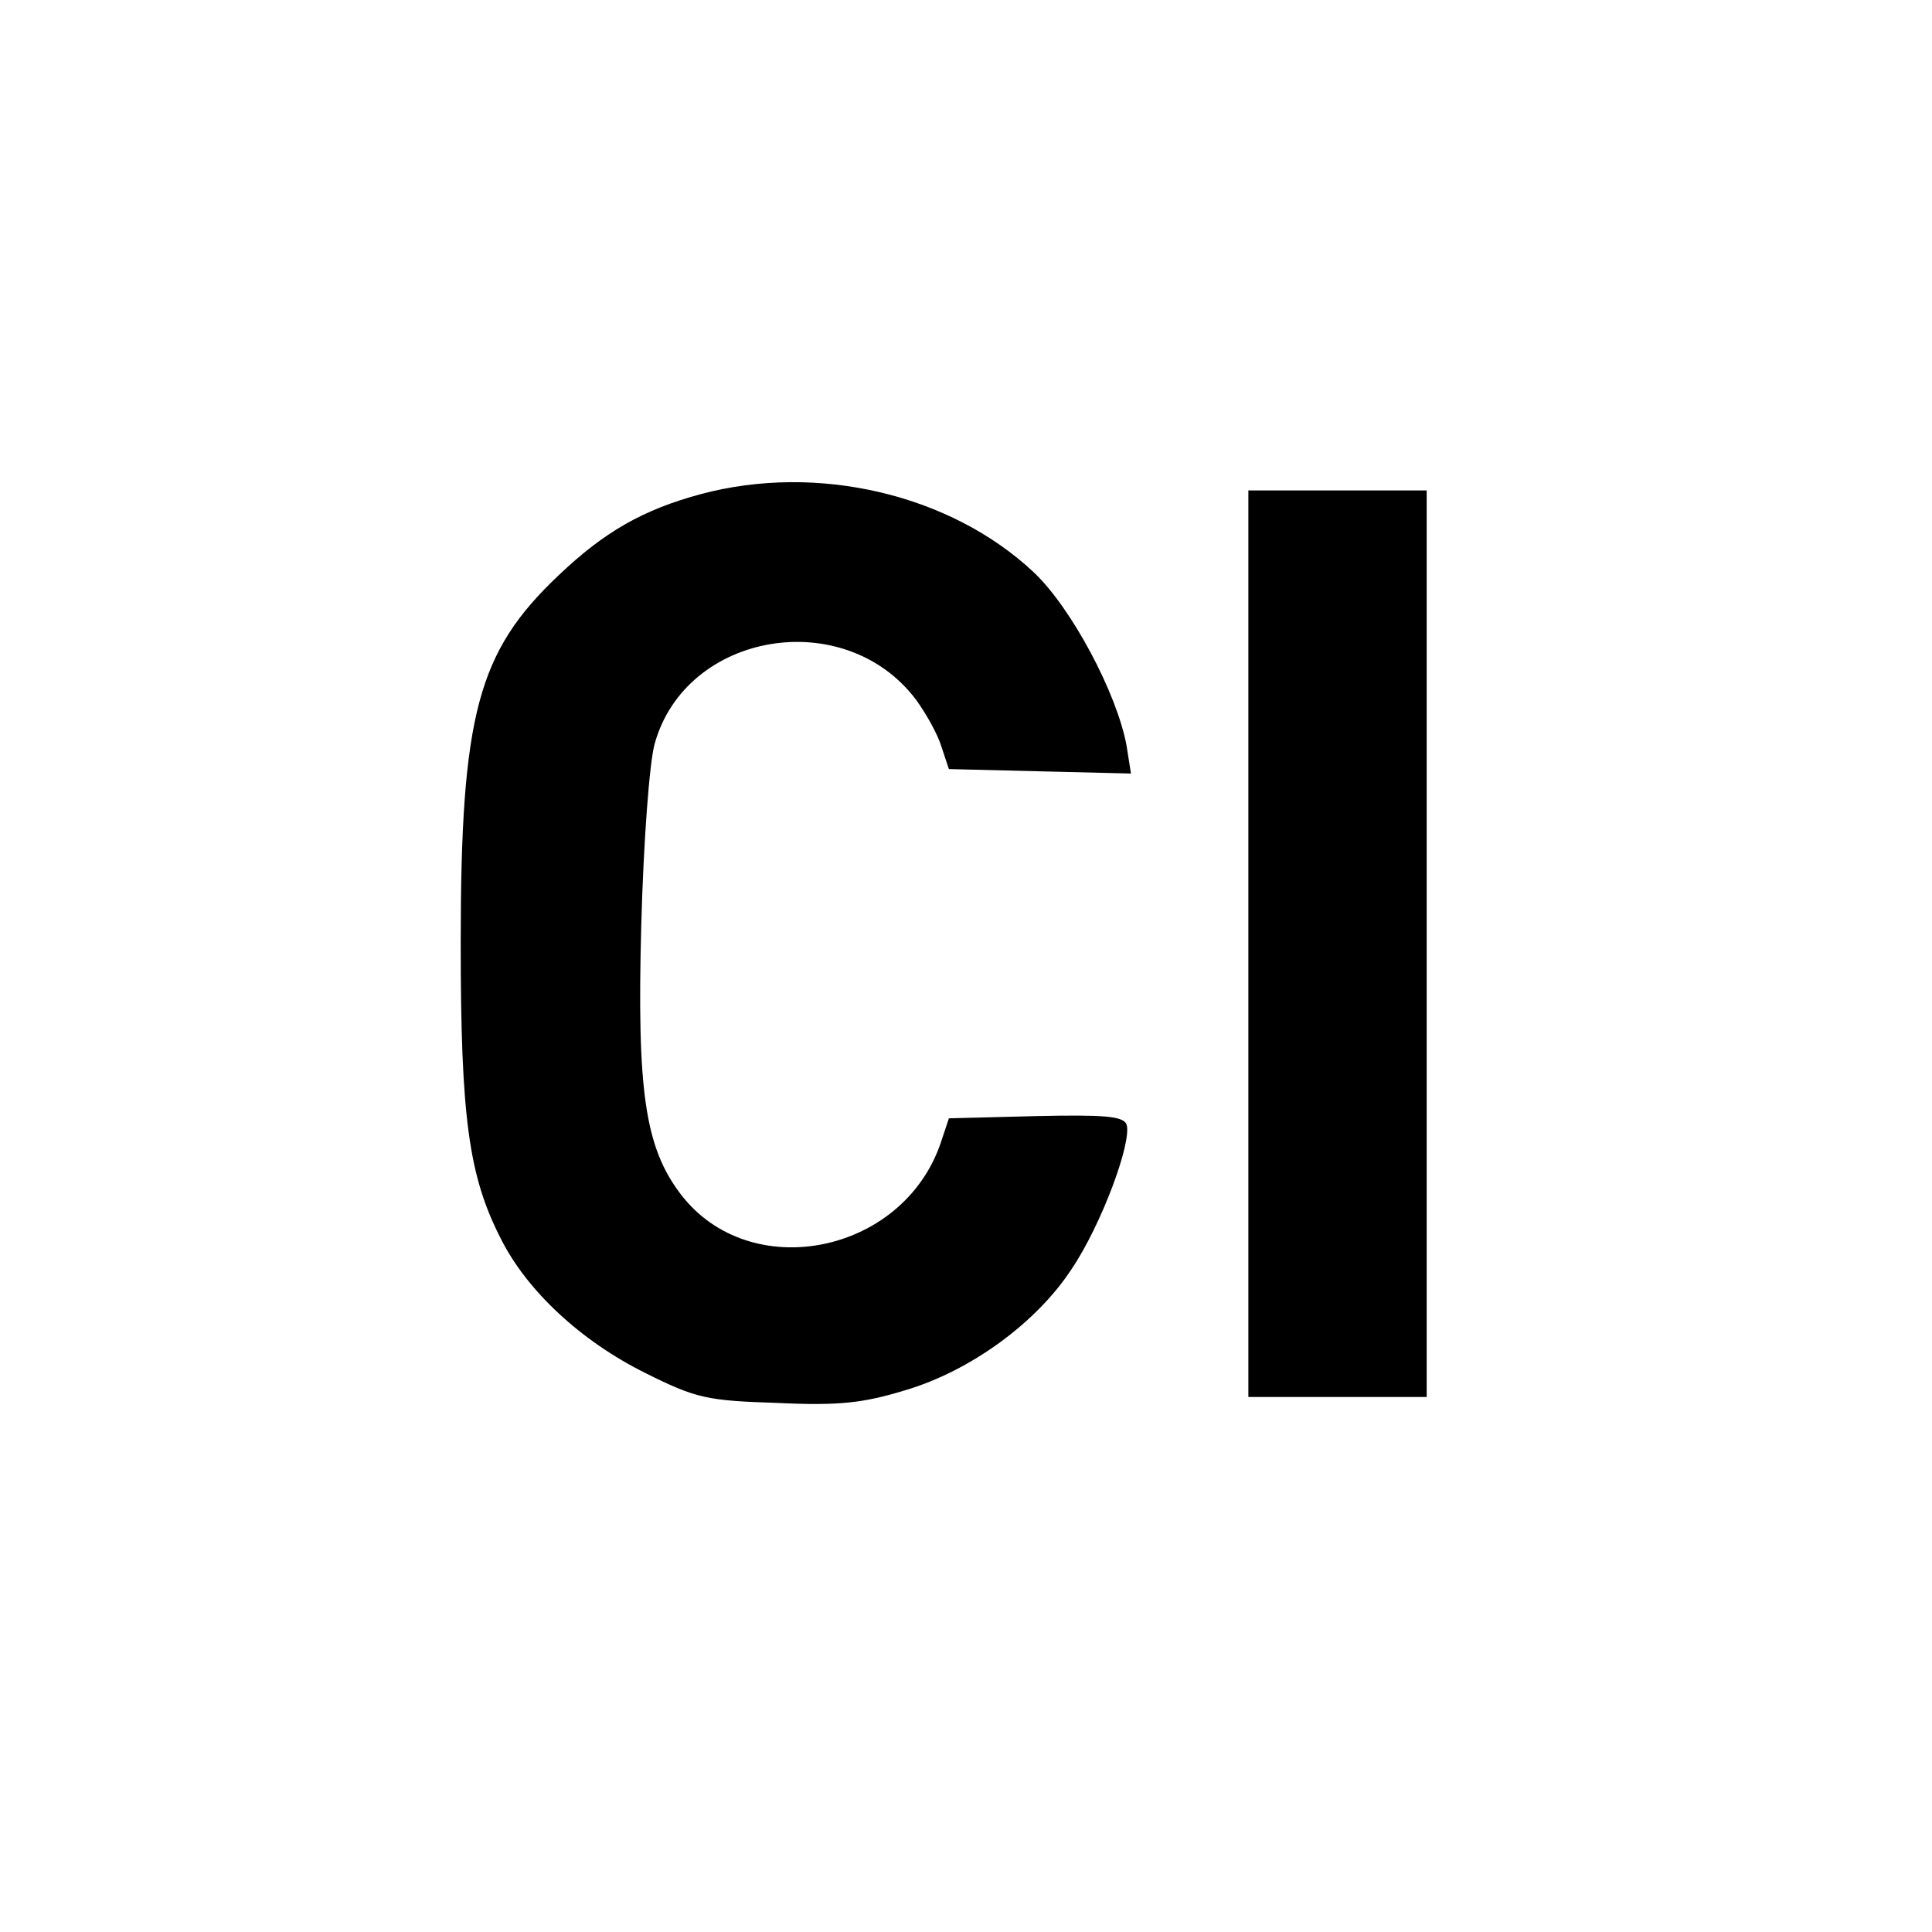 <?xml version="1.0" standalone="no"?>
<!DOCTYPE svg PUBLIC "-//W3C//DTD SVG 20010904//EN"
 "http://www.w3.org/TR/2001/REC-SVG-20010904/DTD/svg10.dtd">
<svg version="1.0" xmlns="http://www.w3.org/2000/svg"
 width="260pt" height="260pt" viewBox="0 0 260 260"
 preserveAspectRatio="xMidYMid meet">
<g transform="translate(0,260) scale(0.1,-0.1)"
fill="#000000" stroke="none">
<path d="M943 1935 c-78 -21 -130 -51 -191 -109 -109 -103 -132 -187 -132
-496 0 -235 11 -313 54 -397 35 -70 108 -138 195 -181 68 -34 83 -37 177 -40
84 -4 116 0 172 17 88 26 177 91 224 163 40 59 82 172 74 195 -5 11 -30 13
-122 11 l-117 -3 -11 -33 c-51 -150 -257 -191 -350 -69 -48 63 -59 139 -53
362 3 112 11 219 18 244 42 151 256 187 352 59 13 -18 29 -46 34 -63 l10 -30
122 -3 123 -3 -6 38 c-13 70 -74 185 -125 233 -112 105 -291 147 -448 105z"/>
<path d="M1680 1330 l0 -610 120 0 120 0 0 610 0 610 -120 0 -120 0 0 -610z"/>
</g>
</svg>
